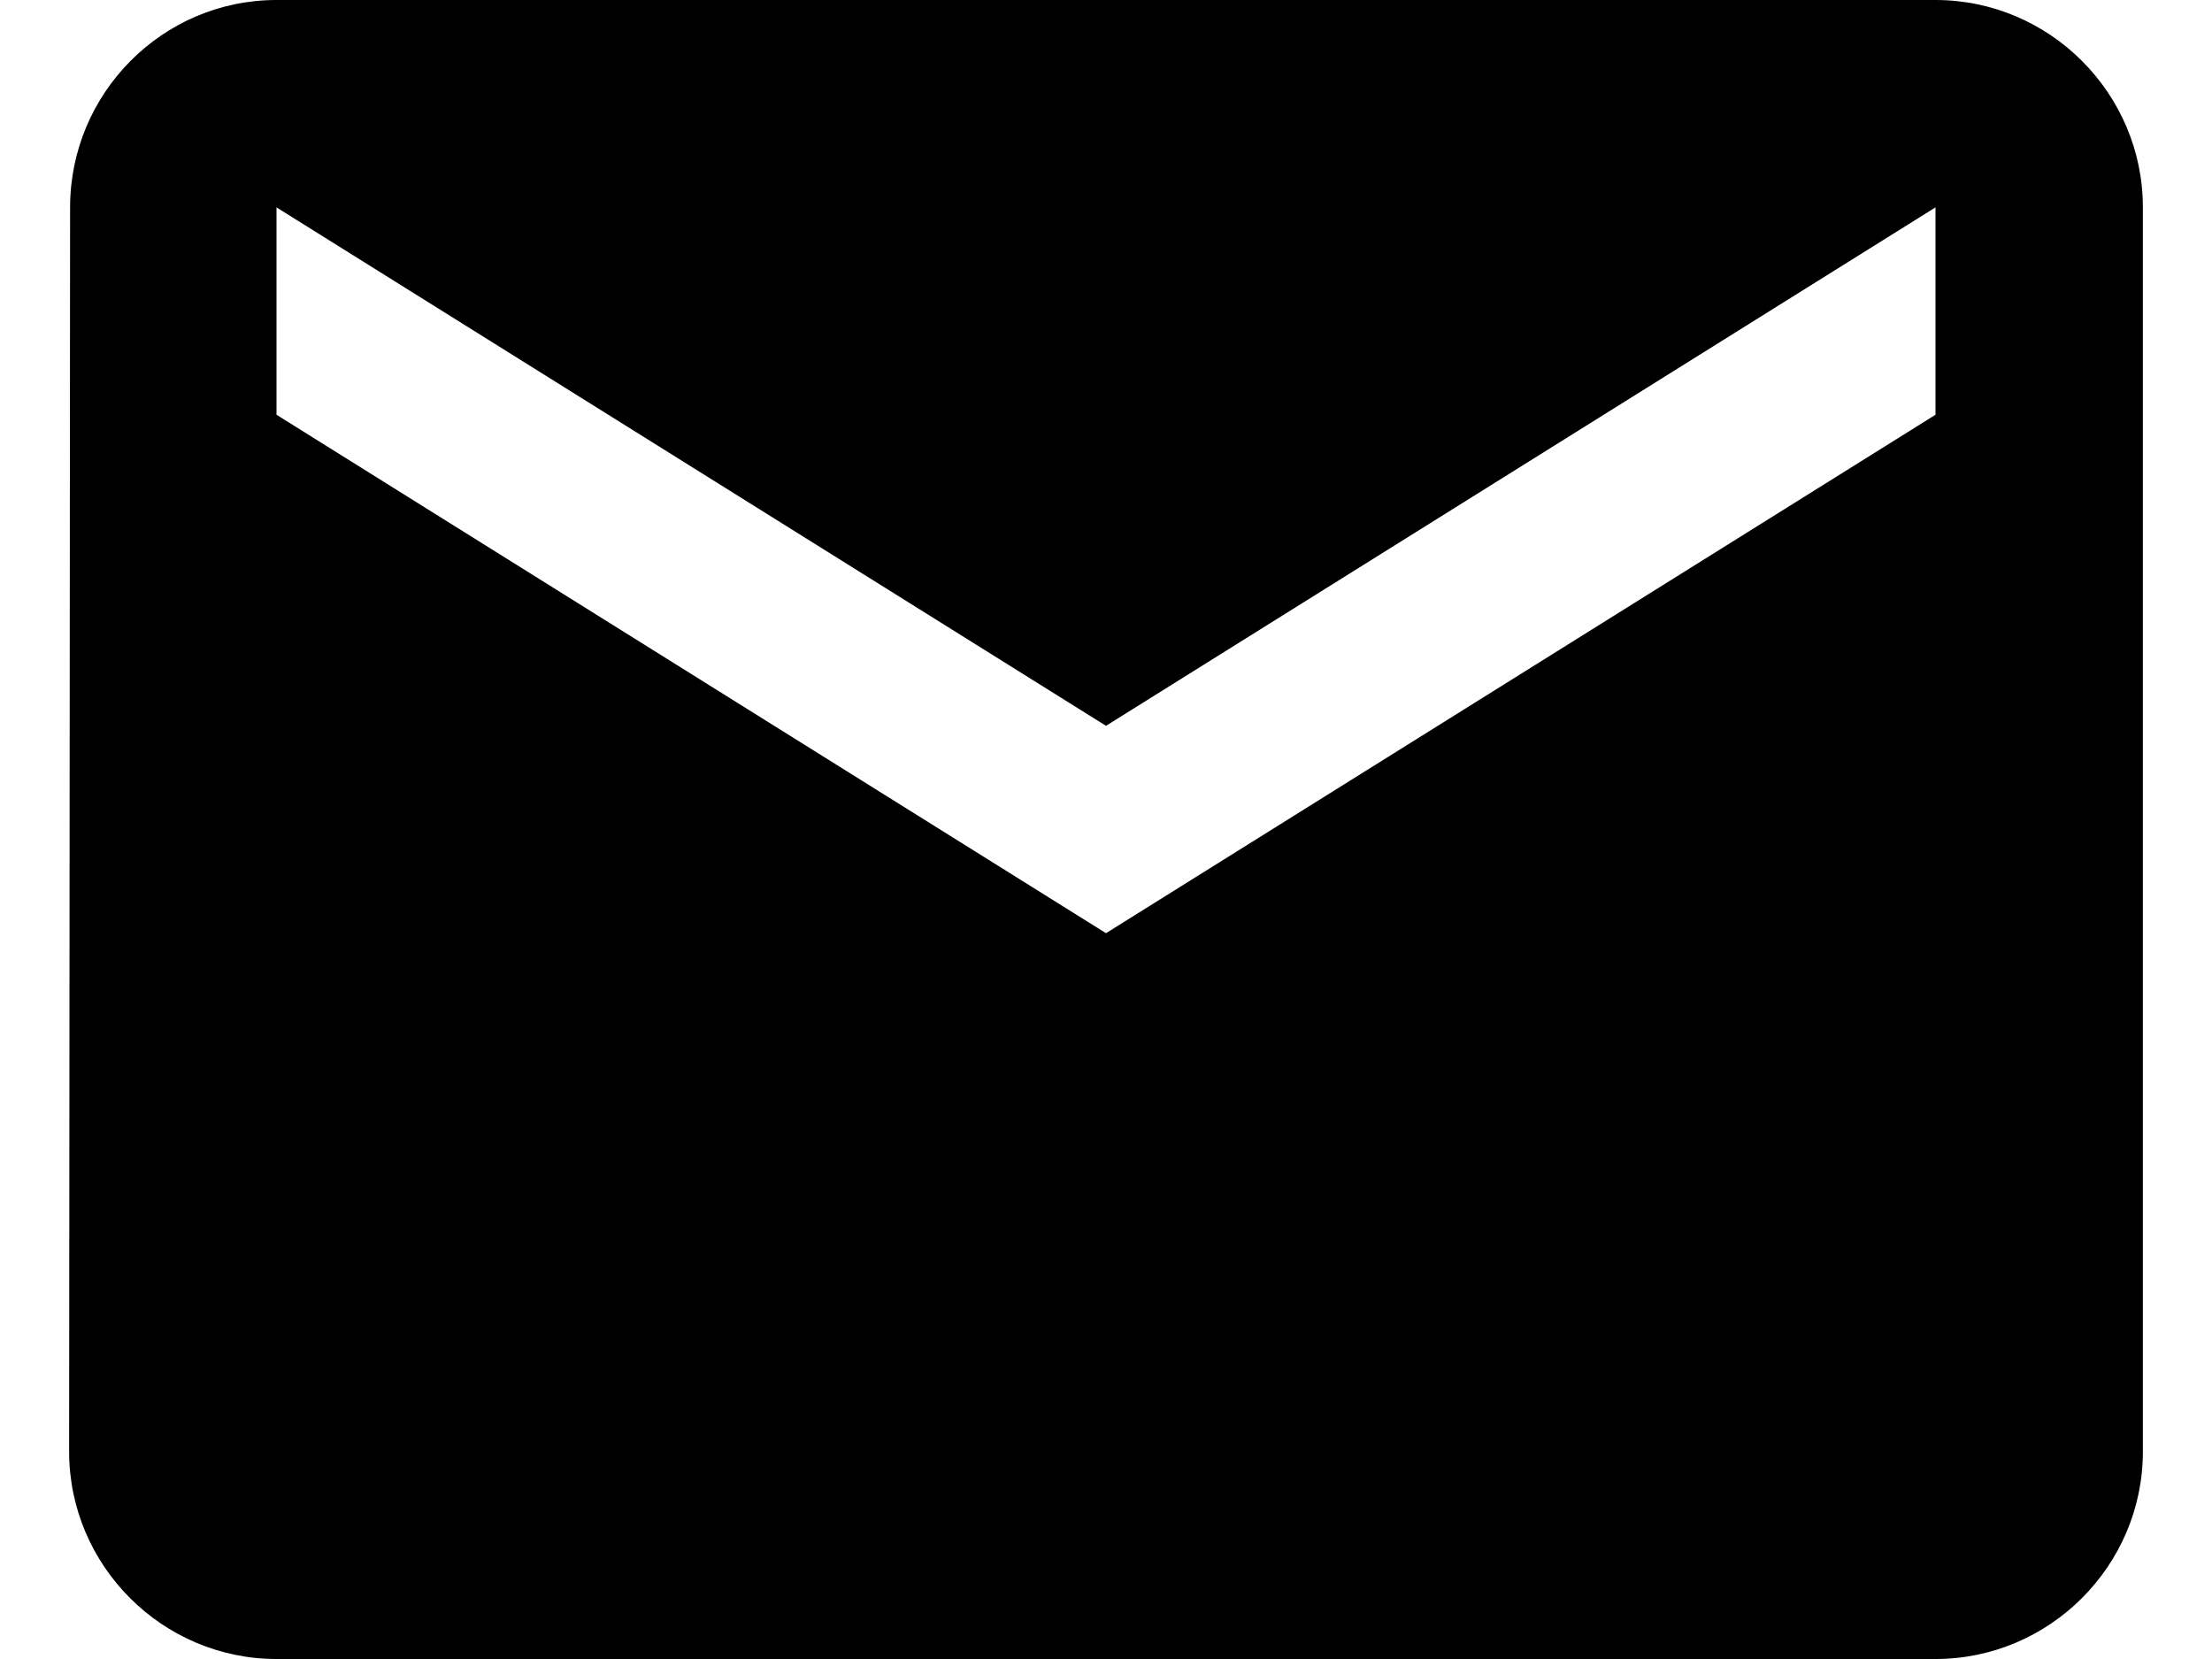 <svg width="16" height="12" viewBox="0 0 16 12" fill="none" xmlns="http://www.w3.org/2000/svg">
<path d="M14 0H2C1.175 0 0.507 0.675 0.507 1.5L0.5 10.5C0.5 11.325 1.175 12 2 12H14C14.825 12 15.5 11.325 15.5 10.5V1.5C15.5 0.675 14.825 0 14 0ZM14 3L8 6.75L2 3V1.5L8 5.25L14 1.5V3Z" fill="black"/>
</svg>
